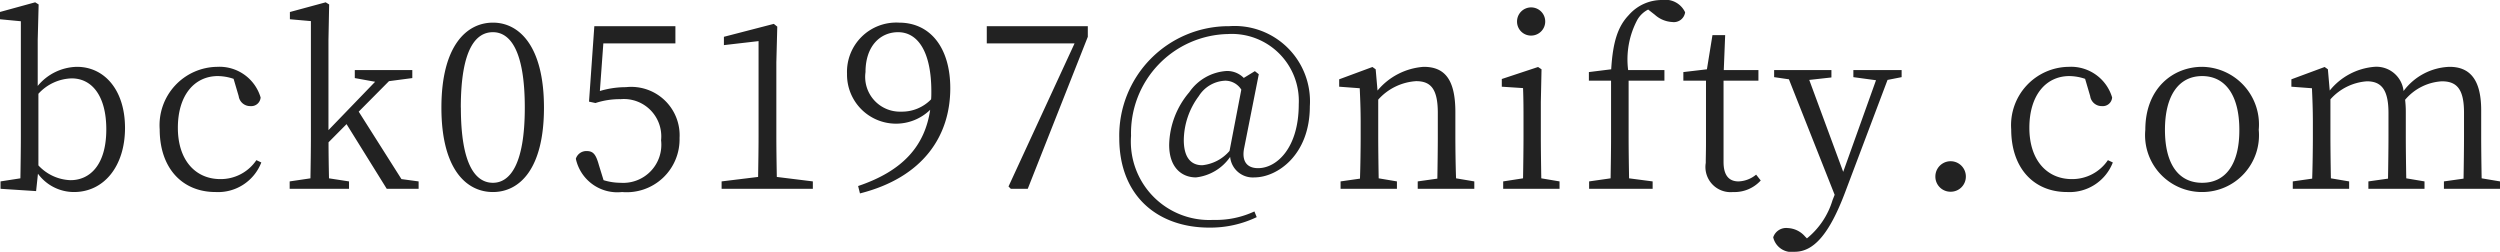 <svg xmlns="http://www.w3.org/2000/svg" width="162.344" height="16.35" viewBox="0 0 162.344 16.35">
  <defs>
    <style>
      .cls-1 {
        fill: #222;
        fill-rule: evenodd;
      }
    </style>
  </defs>
  <path id="mail.svg" class="cls-1" d="M506.088,4180.43a3.031,3.031,0,0,1,2.16-1c1.319,0,2.249,1.14,2.249,3.31,0,2.33-1.08,3.3-2.324,3.3a2.972,2.972,0,0,1-2.085-.96v-4.65Zm-0.045-3.49,0.06-2.31-0.225-.14-2.295.63v0.47l1.365,0.13v7.46c0,0.76-.015,1.92-0.03,2.74l-1.29.2v0.48l2.31,0.15,0.12-1.13a2.9,2.9,0,0,0,2.339,1.19c1.95,0,3.315-1.68,3.315-4.16,0-2.46-1.335-3.97-3.12-3.97a3.385,3.385,0,0,0-2.549,1.24v-2.98Zm14.2,7.8a2.79,2.79,0,0,1-2.339,1.23c-1.62,0-2.76-1.23-2.76-3.33,0-2.12,1.08-3.36,2.6-3.36a3.248,3.248,0,0,1,1.019.18l0.33,1.12a0.751,0.751,0,0,0,.765.65,0.607,0.607,0,0,0,.66-0.56,2.783,2.783,0,0,0-2.819-1.99,3.789,3.789,0,0,0-3.735,4.06c0,2.49,1.44,4.07,3.63,4.07a3.011,3.011,0,0,0,2.969-1.92Zm9.42,1.23-2.775-4.38,1.965-1.98,1.515-.2v-0.52h-3.735v0.52l1.32,0.24-3.03,3.14v-5.85l0.045-2.31-0.225-.14-2.324.63v0.47l1.364,0.12v7.47c0,0.88-.015,1.86-0.03,2.74l-1.349.2v0.48h3.854v-0.48l-1.3-.2c-0.015-.75-0.03-1.57-0.03-2.34l1.17-1.18,2.61,4.2h2.07v-0.48Zm3.855-4.64c0-3.85,1-4.9,2.085-4.9,1.05,0,2.07,1.06,2.07,4.9,0,3.8-1.02,4.88-2.07,4.88C534.527,4186.21,533.522,4185.14,533.522,4181.33Zm2.085-5.52c-1.71,0-3.345,1.5-3.345,5.52s1.635,5.48,3.345,5.48,3.315-1.47,3.315-5.48S537.3,4175.81,535.607,4175.81Zm7.17,1.35h4.68v-1.12h-5.265l-0.345,4.9,0.42,0.09a5.032,5.032,0,0,1,1.635-.25,2.426,2.426,0,0,1,2.625,2.67,2.474,2.474,0,0,1-2.625,2.76,3.807,3.807,0,0,1-1.11-.17l-0.3-.97c-0.195-.71-0.375-0.92-0.795-0.92a0.711,0.711,0,0,0-.705.5,2.756,2.756,0,0,0,3,2.16,3.434,3.434,0,0,0,3.735-3.51,3.143,3.143,0,0,0-3.48-3.3,5.888,5.888,0,0,0-1.695.25Zm11.265,8.67c-0.015-.9-0.03-1.78-0.03-2.67v-4.77l0.06-2.32-0.225-.18-3.24.84v0.54l2.25-.26v6.15c0,0.89-.015,1.77-0.03,2.67l-2.37.29v0.48h5.925v-0.48Zm8.085-4.24a2.259,2.259,0,0,1-2.325-2.57c0-1.71.975-2.59,2.115-2.59,1.26,0,2.16,1.23,2.16,3.85,0,0.18,0,.35-0.015.51A2.631,2.631,0,0,1,562.127,4181.59Zm-2.685,5.31c4.11-1.04,5.865-3.74,5.865-6.83,0-2.62-1.29-4.26-3.33-4.26a3.2,3.2,0,0,0-3.375,3.33,3.182,3.182,0,0,0,5.4,2.33c-0.345,2.32-1.74,3.96-4.68,4.95Zm8.235-10.86v1.12h5.7l-4.289,9.29,0.15,0.15h1.1l3.9-9.87v-0.69h-6.554Zm15.764,8.1a2.7,2.7,0,0,1-1.77.93c-0.78,0-1.2-.56-1.2-1.64a4.859,4.859,0,0,1,.975-2.85,2.124,2.124,0,0,1,1.71-1,1.237,1.237,0,0,1,1.05.58Zm1.9-4.98-0.255-.2-0.72.44a1.515,1.515,0,0,0-1.11-.45,3.189,3.189,0,0,0-2.43,1.38,5.421,5.421,0,0,0-1.305,3.42c0,1.48.825,2.11,1.74,2.11a3.115,3.115,0,0,0,2.22-1.33,1.477,1.477,0,0,0,1.575,1.33c1.47,0,3.6-1.44,3.6-4.62a4.894,4.894,0,0,0-5.235-5.2,7.105,7.105,0,0,0-7.14,7.26c0,3.85,2.58,5.82,5.835,5.82a6.972,6.972,0,0,0,3.09-.68l-0.15-.37a5.916,5.916,0,0,1-2.67.55,5.09,5.09,0,0,1-5.34-5.46,6.431,6.431,0,0,1,6.3-6.61,4.351,4.351,0,0,1,4.59,4.56c0,2.85-1.44,4.15-2.64,4.15-0.75,0-1.08-.48-0.9-1.33Zm12.81,6.76c-0.03-.82-0.045-1.96-0.045-2.74v-1.56c0-2.12-.69-2.94-2.055-2.94a4.292,4.292,0,0,0-3,1.54l-0.12-1.38-0.21-.15-2.16.8v0.48l1.335,0.1c0.03,0.71.06,1.34,0.06,2.28v0.83c0,0.76-.015,1.92-0.045,2.76l-1.26.18v0.48h3.66v-0.48l-1.185-.2c-0.015-.82-0.03-1.98-0.03-2.74v-2.37a3.606,3.606,0,0,1,2.46-1.2c0.96,0,1.41.51,1.41,2.07v1.5c0,0.78-.015,1.93-0.03,2.76l-1.275.18v0.48h3.675v-0.48Zm4.905-9.27a0.915,0.915,0,1,0-.945-0.91A0.907,0.907,0,0,0,603.061,4176.65Zm0.63,9.27c-0.015-.82-0.03-1.98-0.03-2.74v-2.21l0.045-2.13-0.225-.15-2.355.78v0.5l1.38,0.09c0.03,0.75.03,1.35,0.03,2.28v0.84c0,0.76-.015,1.92-0.03,2.74l-1.29.2v0.48h3.66v-0.48Zm3.09-6.9v0.56h1.44v3.6c0,0.91-.015,1.83-0.03,2.74l-1.395.2v0.48h4.125v-0.48l-1.53-.2c-0.015-.91-0.03-1.83-0.03-2.74v-3.6h2.325v-0.69h-2.355a5.465,5.465,0,0,1,.6-3.27,1.707,1.707,0,0,1,.7-0.66l0.435,0.34a1.833,1.833,0,0,0,1.125.47,0.74,0.74,0,0,0,.84-0.63,1.411,1.411,0,0,0-1.485-.8,2.85,2.85,0,0,0-2.175.98c-0.72.75-1.035,1.77-1.14,3.52Zm10.86,6.66a1.888,1.888,0,0,1-1.14.44c-0.615,0-.975-0.38-0.975-1.26v-5.28h2.265v-0.69h-2.25l0.09-2.27h-0.825l-0.36,2.22-1.53.18v0.56h1.47v4.03c0,0.59-.015.93-0.015,1.31a1.632,1.632,0,0,0,1.77,1.89,2.3,2.3,0,0,0,1.8-.75Zm9.449-6.79h-3.134v0.46l1.47,0.2-2.13,5.95-2.205-5.97,1.44-.16v-0.48h-3.72v0.46l0.96,0.14,2.97,7.5-0.135.34a5.068,5.068,0,0,1-1.665,2.49l-0.12-.12a1.568,1.568,0,0,0-1.125-.55,0.885,0.885,0,0,0-.945.6,1.23,1.23,0,0,0,1.395.94c1.215,0,2.235-1.11,3.27-3.85l2.759-7.31,0.915-.18v-0.46Zm3.181,7.9a0.98,0.98,0,0,0,.99-0.99,0.99,0.99,0,1,0-1.98,0A0.98,0.98,0,0,0,630.271,4186.79Zm10.214-2.05a2.791,2.791,0,0,1-2.34,1.23c-1.62,0-2.76-1.23-2.76-3.33,0-2.12,1.08-3.36,2.6-3.36a3.254,3.254,0,0,1,1.02.18l0.33,1.12a0.751,0.751,0,0,0,.765.65,0.607,0.607,0,0,0,.66-0.56,2.784,2.784,0,0,0-2.82-1.99,3.788,3.788,0,0,0-3.734,4.06c0,2.49,1.439,4.07,3.629,4.07a3.011,3.011,0,0,0,2.97-1.92Zm6.12,2.07a3.687,3.687,0,0,0,3.675-4.04,3.743,3.743,0,0,0-3.675-4.09c-1.86,0-3.69,1.36-3.69,4.09A3.69,3.69,0,0,0,646.605,4186.81Zm0-.6c-1.515,0-2.415-1.19-2.415-3.44,0-2.23.9-3.49,2.415-3.49s2.415,1.26,2.415,3.49C649.02,4185.02,648.105,4186.21,646.605,4186.21Zm18.15-.29c-0.015-.82-0.03-1.96-0.03-2.74v-1.68c0-2.03-.765-2.82-2.055-2.82a3.883,3.883,0,0,0-2.985,1.57,1.772,1.772,0,0,0-1.9-1.57,4.16,4.16,0,0,0-2.895,1.54l-0.12-1.38-0.21-.15-2.16.8v0.48l1.335,0.1c0.03,0.69.06,1.32,0.06,2.28v0.83c0,0.76-.015,1.92-0.045,2.76l-1.26.18v0.48h3.66v-0.48l-1.185-.2c-0.015-.82-0.03-1.98-0.03-2.74v-2.39a3.494,3.494,0,0,1,2.37-1.17c0.93,0,1.4.53,1.4,2.06v1.5c0,0.78-.015,1.93-0.03,2.76l-1.275.18v0.48h3.645v-0.48l-1.185-.2c-0.015-.82-0.03-1.96-0.03-2.74v-1.56a6.525,6.525,0,0,0-.045-0.8,3.381,3.381,0,0,1,2.385-1.2c0.945,0,1.44.47,1.44,2.03v1.53c0,0.78-.015,1.92-0.03,2.76l-1.275.18v0.48h3.645v-0.48Z" transform="translate(-503.594 -4174.34)"/>
</svg>
